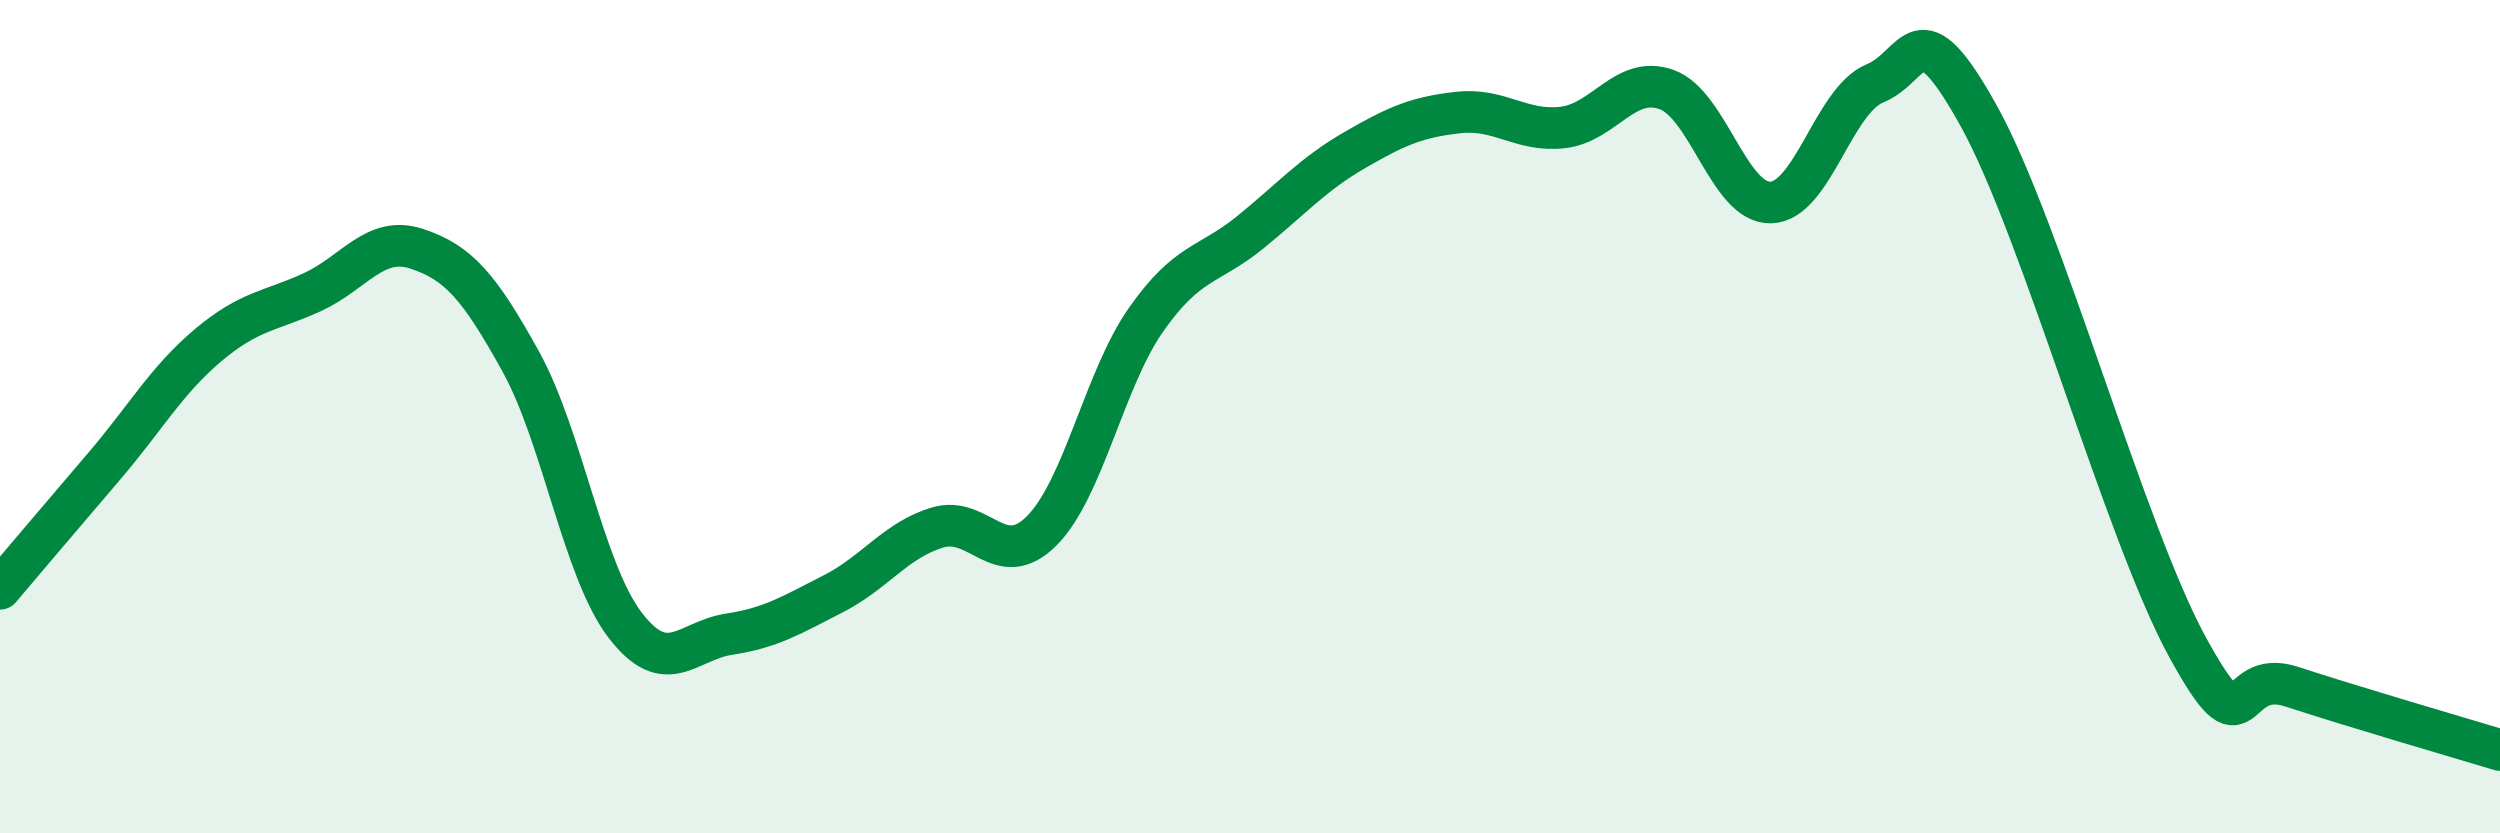 
    <svg width="60" height="20" viewBox="0 0 60 20" xmlns="http://www.w3.org/2000/svg">
      <path
        d="M 0,14.13 C 0.5,13.54 1.5,12.36 2.5,11.19 C 3.5,10.02 4,9.12 5,8.28 C 6,7.44 6.5,7.47 7.5,7.01 C 8.5,6.55 9,5.64 10,5.97 C 11,6.3 11.5,6.87 12.5,8.68 C 13.5,10.49 14,13.69 15,15 C 16,16.31 16.5,15.37 17.5,15.22 C 18.5,15.07 19,14.76 20,14.25 C 21,13.74 21.5,12.96 22.5,12.66 C 23.5,12.36 24,13.74 25,12.74 C 26,11.74 26.5,9.11 27.5,7.68 C 28.5,6.25 29,6.39 30,5.58 C 31,4.77 31.5,4.19 32.5,3.61 C 33.5,3.03 34,2.81 35,2.7 C 36,2.59 36.5,3.17 37.5,3.06 C 38.5,2.95 39,1.79 40,2.15 C 41,2.51 41.5,4.89 42.5,4.86 C 43.5,4.83 44,2.41 45,2 C 46,1.59 46,0.09 47.5,2.8 C 49,5.51 51,12.79 52.5,15.53 C 54,18.27 53.5,15.99 55,16.48 C 56.5,16.97 59,17.7 60,18L60 20L0 20Z"
        fill="#008740"
        opacity="0.1"
        stroke-linecap="round"
        stroke-linejoin="round"
      />
      <path
        d="M 0,14.13 C 0.5,13.54 1.5,12.36 2.5,11.19 C 3.5,10.02 4,9.12 5,8.28 C 6,7.44 6.5,7.47 7.5,7.01 C 8.5,6.55 9,5.64 10,5.97 C 11,6.3 11.5,6.87 12.5,8.68 C 13.5,10.49 14,13.69 15,15 C 16,16.31 16.5,15.37 17.5,15.22 C 18.5,15.07 19,14.76 20,14.25 C 21,13.74 21.5,12.96 22.5,12.66 C 23.5,12.36 24,13.74 25,12.74 C 26,11.74 26.5,9.11 27.5,7.68 C 28.5,6.25 29,6.39 30,5.58 C 31,4.77 31.5,4.19 32.5,3.61 C 33.5,3.03 34,2.81 35,2.7 C 36,2.59 36.5,3.17 37.5,3.06 C 38.5,2.95 39,1.79 40,2.15 C 41,2.51 41.5,4.89 42.5,4.86 C 43.5,4.83 44,2.41 45,2 C 46,1.59 46,0.09 47.5,2.8 C 49,5.51 51,12.79 52.5,15.53 C 54,18.27 53.5,15.99 55,16.48 C 56.5,16.97 59,17.7 60,18"
        stroke="#008740"
        stroke-width="1"
        fill="none"
        stroke-linecap="round"
        stroke-linejoin="round"
      />
    </svg>
  